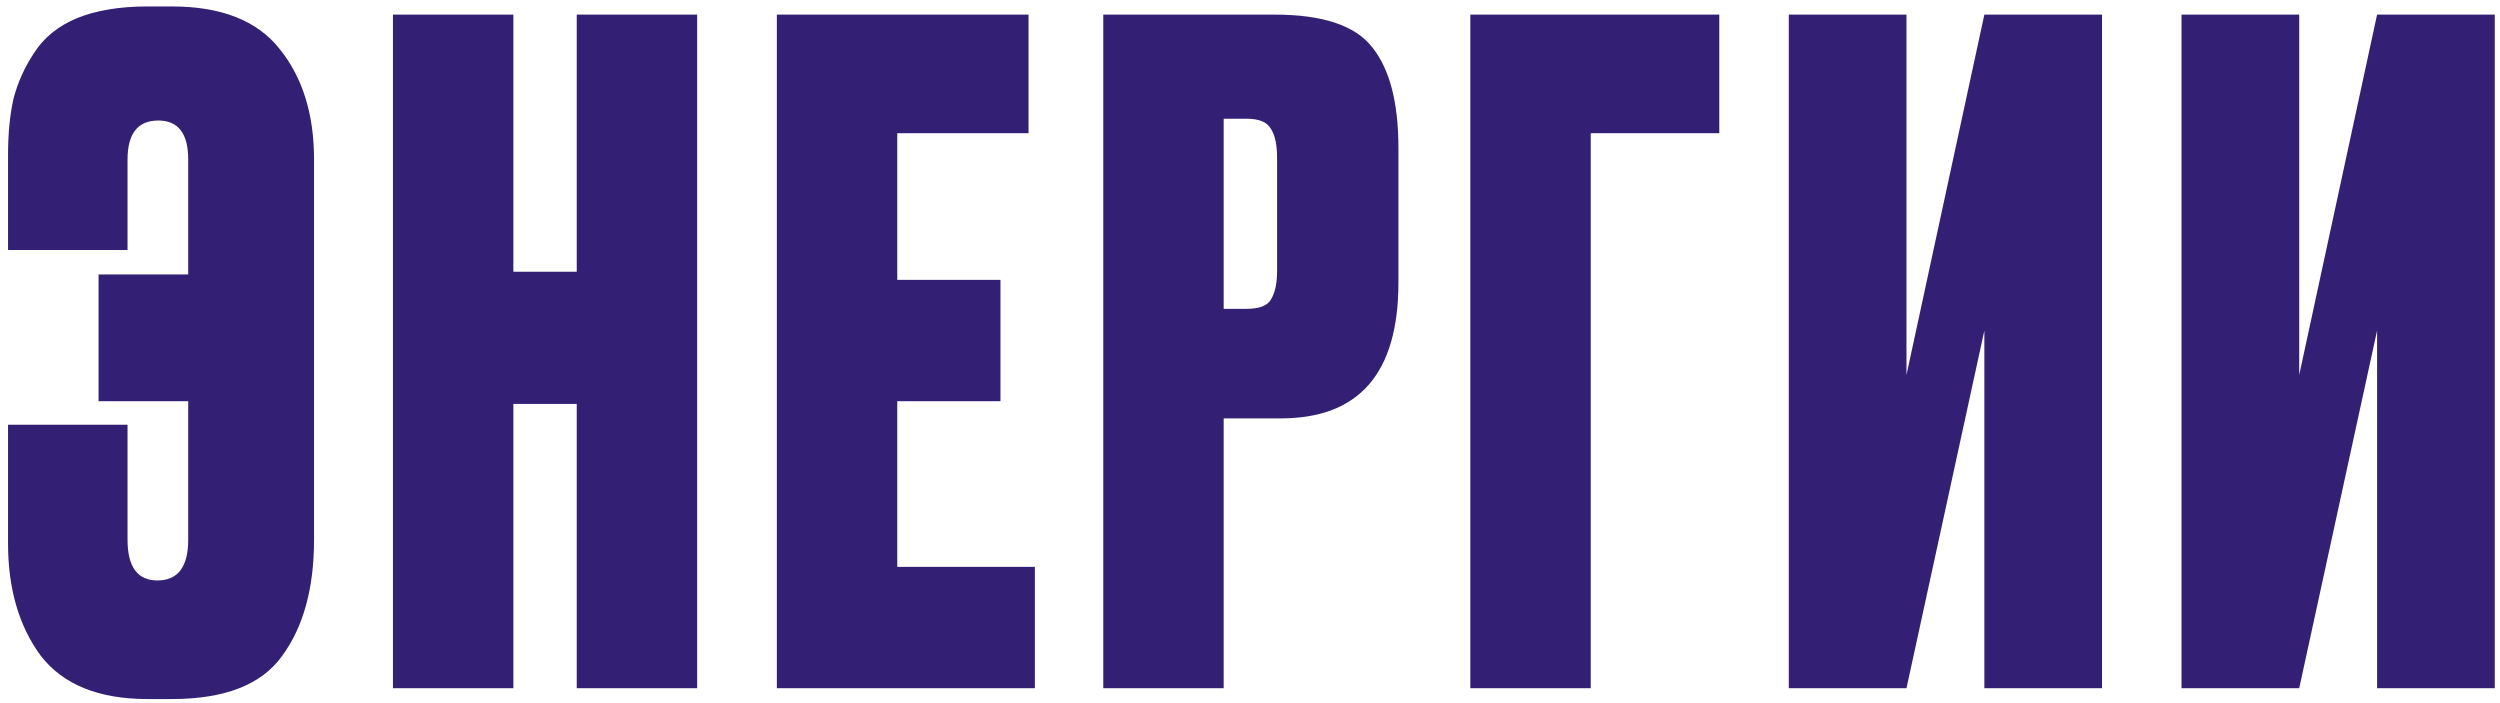 <?xml version="1.0" encoding="UTF-8"?> <svg xmlns="http://www.w3.org/2000/svg" width="281" height="79" viewBox="0 0 281 79" fill="none"><path d="M35.299 17.923V60.663C35.299 66.09 34.111 70.432 31.737 73.689C29.43 76.945 25.292 78.573 19.322 78.573H16.574C11.079 78.573 7.077 76.945 4.567 73.689C2.124 70.364 0.903 66.158 0.903 61.07V47.739H14.336V60.663C14.336 63.716 15.455 65.242 17.694 65.242C20 65.242 21.154 63.716 21.154 60.663V45.093H11.079V30.847H21.154V17.923C21.154 15.006 20.034 13.547 17.796 13.547C15.489 13.547 14.336 15.006 14.336 17.923V28.099H0.903V17.414C0.903 15.04 1.107 12.937 1.514 11.105C1.989 9.273 2.769 7.543 3.854 5.915C4.94 4.219 6.534 2.93 8.637 2.048C10.808 1.166 13.454 0.725 16.574 0.725H19.322C24.885 0.725 28.922 2.32 31.432 5.508C34.01 8.697 35.299 12.835 35.299 17.923ZM57.703 45.399V77.352H44.169V1.641H57.703V30.542H64.826V1.641H78.361V77.352H64.826V45.399H57.703ZM87.318 1.641H115.608V14.972H100.852V31.457H112.453V45.093H100.852V63.716H116.32V77.352H87.318V1.641ZM143.953 47.027H137.542V77.352H124.008V1.641H143.241C148.668 1.641 152.332 2.862 154.231 5.305C156.199 7.747 157.182 11.512 157.182 16.6V31.763C157.182 41.939 152.773 47.027 143.953 47.027ZM137.542 13.344V34.714H140.086C141.511 34.714 142.427 34.375 142.834 33.696C143.309 32.95 143.546 31.864 143.546 30.44V17.821C143.546 16.261 143.309 15.142 142.834 14.463C142.427 13.717 141.511 13.344 140.086 13.344H137.542ZM165.264 77.352V1.641H193.249V14.972H178.799V77.352H165.264ZM223.041 77.352V37.156L214.289 77.352H201.06V1.641H214.289V42.142L223.041 1.641H236.27V77.352H223.041ZM267.184 77.352V37.156L258.432 77.352H245.203V1.641H258.432V42.142L267.184 1.641H280.413V77.352H267.184Z" fill="#332074"></path></svg> 